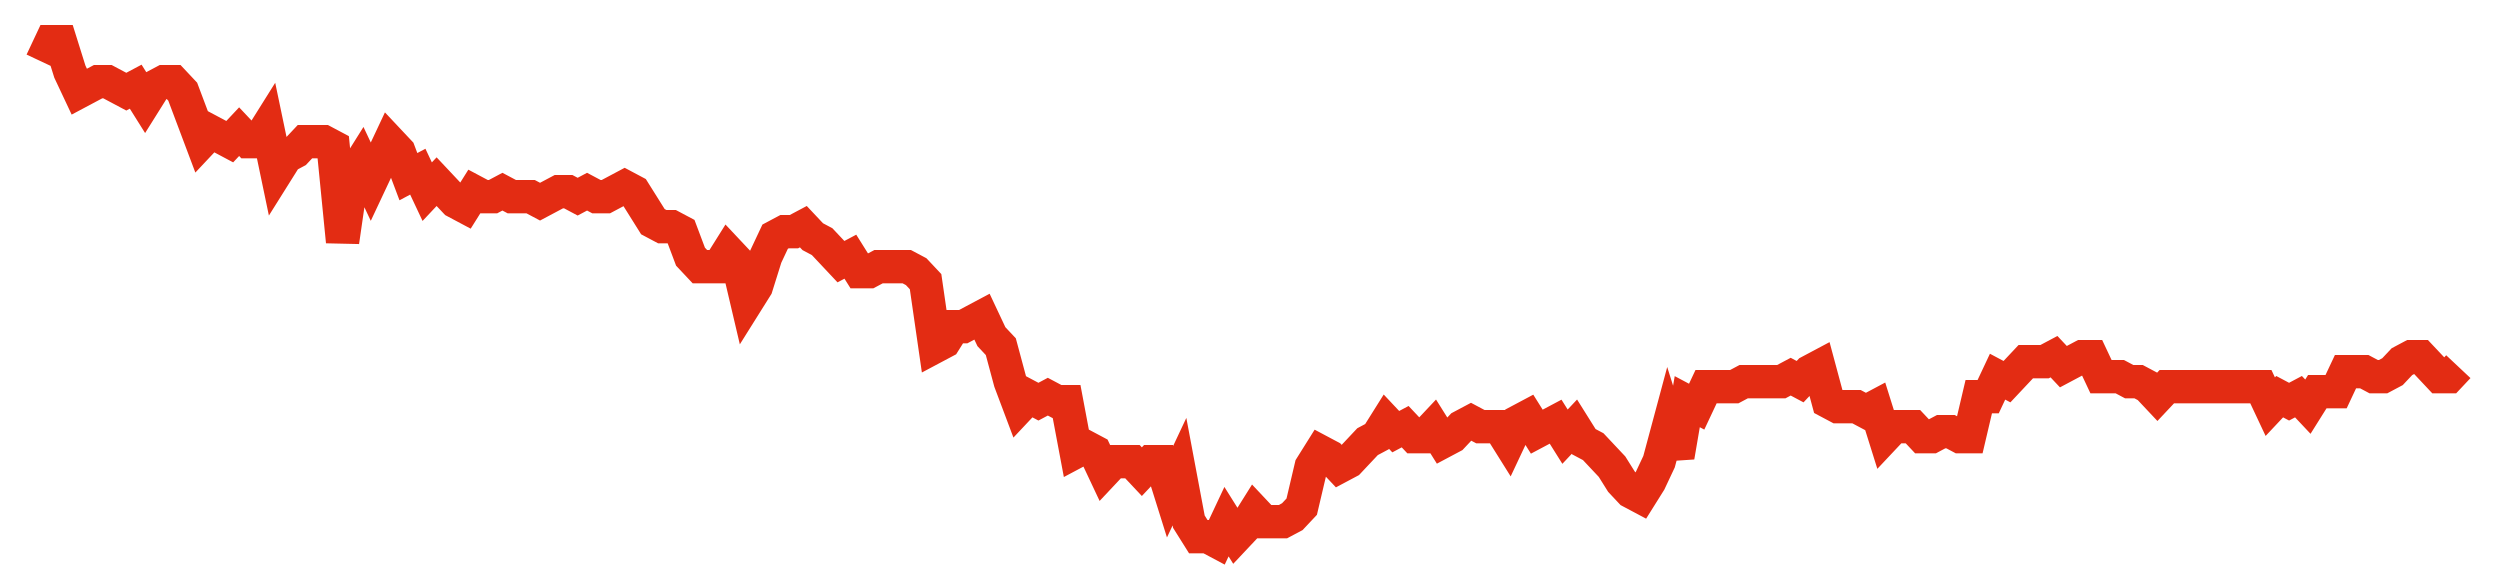 <svg width="300" height="70" viewBox="0 0 300 70" xmlns="http://www.w3.org/2000/svg">
    <path d="M 5,7.4 L 6.128,5 L 7.257,5 L 8.385,8.6 L 9.514,11 L 10.642,10.4 L 11.77,9.8 L 12.899,9.8 L 14.027,10.4 L 15.156,11 L 16.284,10.4 L 17.412,12.2 L 18.541,10.4 L 19.669,9.8 L 20.798,9.8 L 21.926,11 L 23.054,14 L 24.183,17 L 25.311,15.8 L 26.44,16.4 L 27.568,17 L 28.696,15.8 L 29.825,17 L 30.953,17 L 32.082,15.2 L 33.21,20.6 L 34.339,18.8 L 35.467,18.2 L 36.595,17 L 37.724,17 L 38.852,17 L 39.981,17.6 L 41.109,29 L 42.237,21.2 L 43.366,19.4 L 44.494,21.8 L 45.623,19.4 L 46.751,17 L 47.879,18.2 L 49.008,21.2 L 50.136,20.6 L 51.265,23 L 52.393,21.8 L 53.521,23 L 54.65,24.2 L 55.778,24.8 L 56.907,23 L 58.035,23.6 L 59.163,23.6 L 60.292,23 L 61.42,23.6 L 62.549,23.6 L 63.677,23.6 L 64.805,24.2 L 65.934,23.6 L 67.062,23 L 68.191,23 L 69.319,23.6 L 70.447,23 L 71.576,23.6 L 72.704,23.6 L 73.833,23 L 74.961,22.4 L 76.089,23 L 77.218,24.8 L 78.346,26.6 L 79.475,27.2 L 80.603,27.2 L 81.732,27.8 L 82.86,30.8 L 83.988,32 L 85.117,32 L 86.245,32 L 87.374,30.2 L 88.502,31.4 L 89.63,36.2 L 90.759,34.4 L 91.887,30.8 L 93.016,28.4 L 94.144,27.8 L 95.272,27.8 L 96.401,27.2 L 97.529,28.4 L 98.658,29 L 99.786,30.2 L 100.914,31.4 L 102.043,30.8 L 103.171,32.6 L 104.3,32.6 L 105.428,32 L 106.556,32 L 107.685,32 L 108.813,32 L 109.942,32.6 L 111.07,33.8 L 112.198,41.6 L 113.327,41 L 114.455,39.2 L 115.584,39.2 L 116.712,38.6 L 117.84,38 L 118.969,40.4 L 120.097,41.6 L 121.226,45.8 L 122.354,48.8 L 123.482,47.6 L 124.611,48.2 L 125.739,47.6 L 126.868,48.2 L 127.996,48.2 L 129.125,54.2 L 130.253,53.6 L 131.381,54.2 L 132.51,56.6 L 133.638,55.4 L 134.767,55.4 L 135.895,55.4 L 137.023,56.6 L 138.152,55.4 L 139.28,55.4 L 140.409,59 L 141.537,56.6 L 142.665,62.6 L 143.794,64.4 L 144.922,64.4 L 146.051,65 L 147.179,62.6 L 148.307,64.4 L 149.436,63.2 L 150.564,61.4 L 151.693,62.6 L 152.821,62.6 L 153.949,62.6 L 155.078,62 L 156.206,60.8 L 157.335,56 L 158.463,54.2 L 159.591,54.8 L 160.72,56 L 161.848,55.4 L 162.977,54.2 L 164.105,53 L 165.233,52.4 L 166.362,50.6 L 167.49,51.8 L 168.619,51.2 L 169.747,52.4 L 170.875,52.4 L 172.004,51.2 L 173.132,53 L 174.261,52.4 L 175.389,51.2 L 176.518,50.6 L 177.646,51.2 L 178.774,51.2 L 179.903,51.2 L 181.031,53 L 182.16,50.6 L 183.288,50 L 184.416,51.8 L 185.545,51.2 L 186.673,50.6 L 187.802,52.4 L 188.93,51.2 L 190.058,53 L 191.187,53.6 L 192.315,54.8 L 193.444,56 L 194.572,57.8 L 195.7,59 L 196.829,59.6 L 197.957,57.8 L 199.086,55.4 L 200.214,51.2 L 201.342,54.8 L 202.471,48.2 L 203.599,48.8 L 204.728,46.4 L 205.856,46.4 L 206.984,46.4 L 208.113,46.4 L 209.241,45.8 L 210.37,45.8 L 211.498,45.8 L 212.626,45.8 L 213.755,45.8 L 214.883,45.2 L 216.012,45.8 L 217.14,44.6 L 218.268,44 L 219.397,48.2 L 220.525,48.8 L 221.654,48.8 L 222.782,48.8 L 223.911,49.4 L 225.039,48.8 L 226.167,52.4 L 227.296,51.2 L 228.424,51.2 L 229.553,51.2 L 230.681,52.4 L 231.809,52.4 L 232.938,51.8 L 234.066,51.8 L 235.195,52.4 L 236.323,52.4 L 237.451,47.6 L 238.58,47.6 L 239.708,45.2 L 240.837,45.8 L 241.965,44.6 L 243.093,43.4 L 244.222,43.4 L 245.35,43.4 L 246.479,42.8 L 247.607,44 L 248.735,43.4 L 249.864,42.8 L 250.992,42.8 L 252.121,45.2 L 253.249,45.2 L 254.377,45.2 L 255.506,45.8 L 256.634,45.8 L 257.763,46.4 L 258.891,47.6 L 260.019,46.4 L 261.148,46.4 L 262.276,46.4 L 263.405,46.4 L 264.533,46.4 L 265.661,46.4 L 266.79,46.4 L 267.918,46.4 L 269.047,46.4 L 270.175,46.4 L 271.304,46.4 L 272.432,48.8 L 273.56,47.6 L 274.689,48.2 L 275.817,47.6 L 276.946,48.8 L 278.074,47 L 279.202,47 L 280.331,47 L 281.459,44.6 L 282.588,44.6 L 283.716,44.6 L 284.844,45.2 L 285.973,45.2 L 287.101,44.6 L 288.23,43.4 L 289.358,42.8 L 290.486,42.8 L 291.615,44 L 292.743,45.2 L 293.872,45.2 L 295,44" fill="none" stroke="#E32C13" stroke-width="4"/>
</svg>